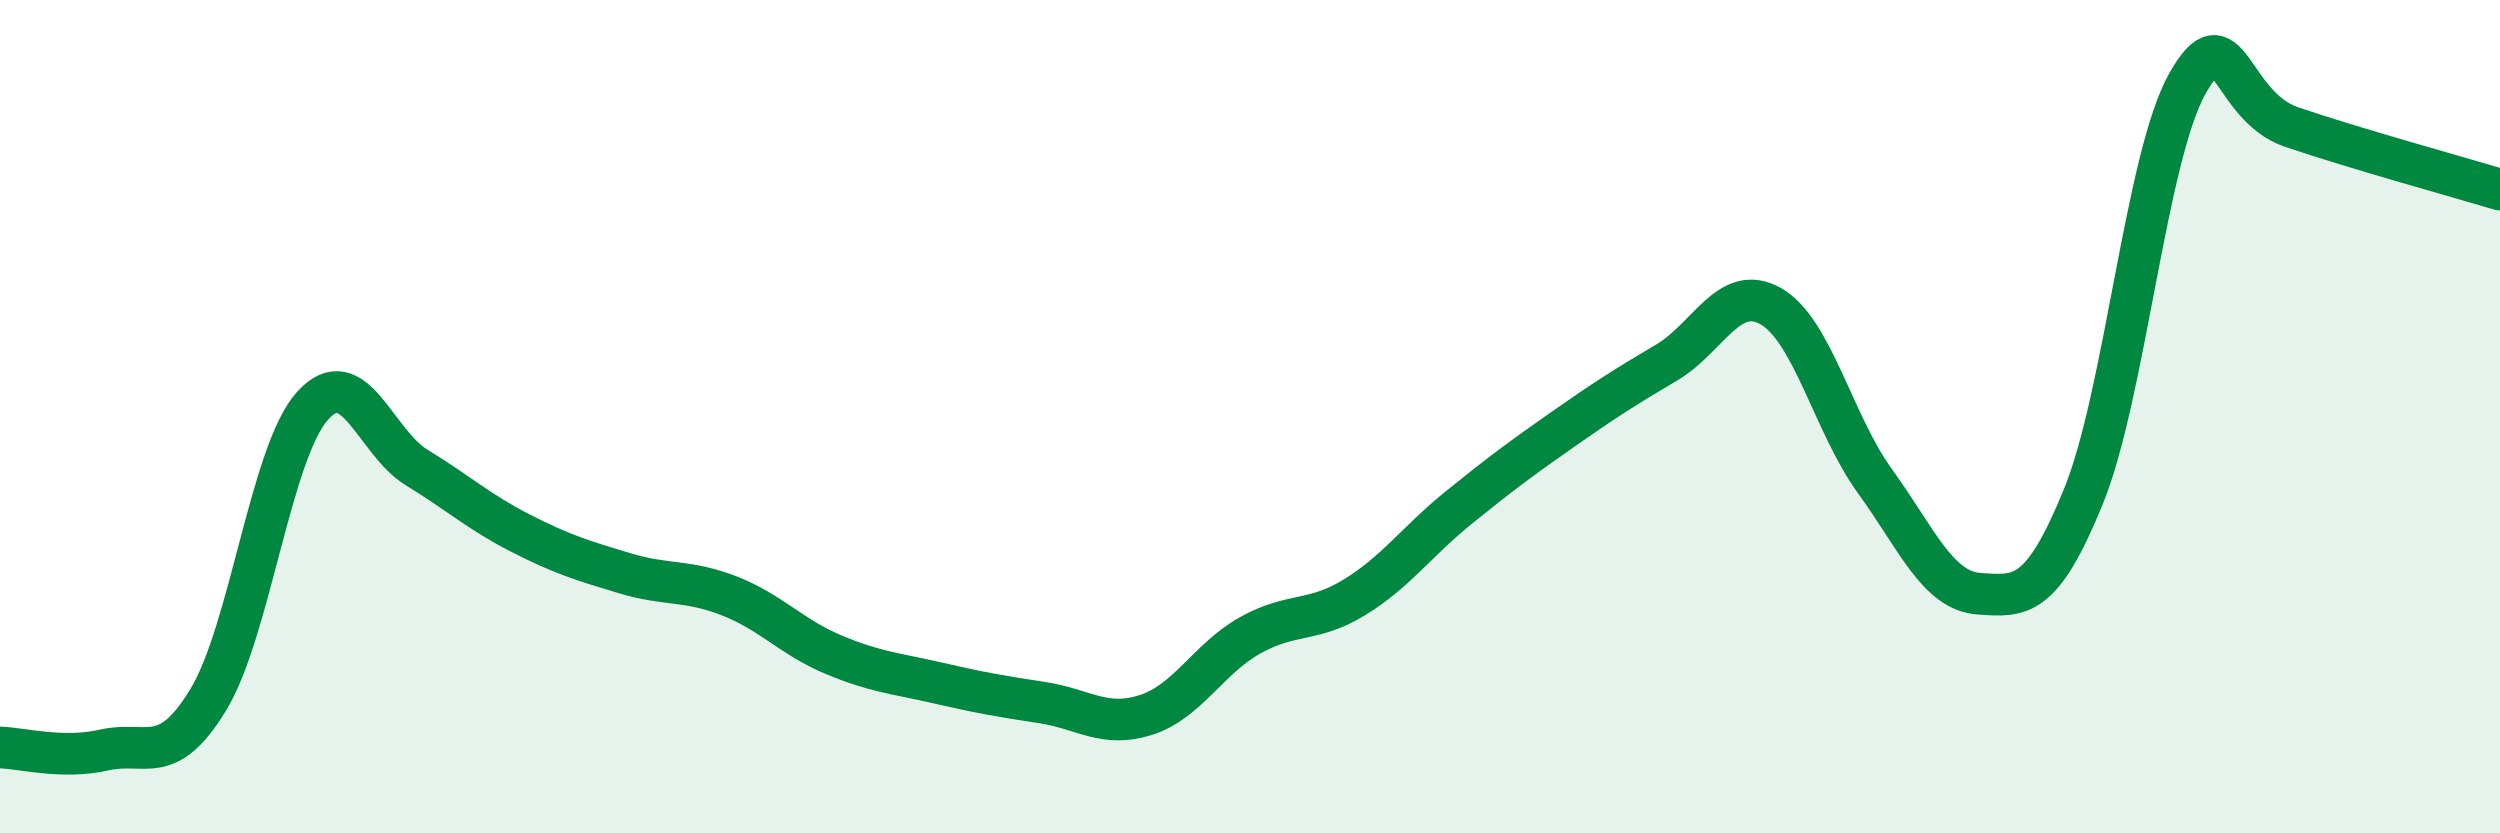 
    <svg width="60" height="20" viewBox="0 0 60 20" xmlns="http://www.w3.org/2000/svg">
      <path
        d="M 0,17.94 C 0.5,17.95 1.5,18.23 2.5,18 C 3.5,17.77 4,18.44 5,16.79 C 6,15.14 6.5,10.85 7.5,9.74 C 8.5,8.63 9,10.61 10,11.22 C 11,11.83 11.5,12.29 12.5,12.8 C 13.5,13.31 14,13.46 15,13.76 C 16,14.06 16.5,13.91 17.5,14.3 C 18.5,14.69 19,15.29 20,15.71 C 21,16.13 21.5,16.16 22.5,16.39 C 23.5,16.62 24,16.71 25,16.86 C 26,17.01 26.5,17.48 27.5,17.16 C 28.5,16.84 29,15.81 30,15.25 C 31,14.69 31.5,14.95 32.5,14.34 C 33.5,13.73 34,13 35,12.19 C 36,11.38 36.5,11.01 37.5,10.31 C 38.5,9.61 39,9.29 40,8.7 C 41,8.11 41.5,6.78 42.5,7.35 C 43.5,7.92 44,10.17 45,11.55 C 46,12.93 46.5,14.18 47.5,14.25 C 48.5,14.32 49,14.37 50,11.92 C 51,9.47 51.5,3.77 52.5,2 C 53.5,0.23 53.5,2.54 55,3.05 C 56.5,3.56 59,4.25 60,4.55L60 20L0 20Z"
        fill="#008740"
        opacity="0.1"
        stroke-linecap="round"
        stroke-linejoin="round"
      />
      <path
        d="M 0,17.94 C 0.5,17.95 1.5,18.23 2.5,18 C 3.5,17.77 4,18.44 5,16.79 C 6,15.14 6.5,10.85 7.5,9.74 C 8.5,8.63 9,10.61 10,11.22 C 11,11.83 11.5,12.29 12.5,12.8 C 13.5,13.31 14,13.46 15,13.76 C 16,14.06 16.5,13.91 17.5,14.3 C 18.5,14.69 19,15.29 20,15.71 C 21,16.13 21.5,16.16 22.5,16.39 C 23.5,16.62 24,16.71 25,16.86 C 26,17.01 26.5,17.48 27.5,17.16 C 28.5,16.84 29,15.81 30,15.25 C 31,14.69 31.5,14.95 32.5,14.34 C 33.5,13.73 34,13 35,12.19 C 36,11.38 36.5,11.01 37.5,10.31 C 38.5,9.61 39,9.29 40,8.7 C 41,8.11 41.5,6.78 42.5,7.35 C 43.5,7.92 44,10.17 45,11.55 C 46,12.93 46.5,14.18 47.5,14.25 C 48.5,14.32 49,14.37 50,11.92 C 51,9.47 51.5,3.77 52.5,2 C 53.5,0.23 53.5,2.54 55,3.05 C 56.5,3.56 59,4.25 60,4.55"
        stroke="#008740"
        stroke-width="1"
        fill="none"
        stroke-linecap="round"
        stroke-linejoin="round"
      />
    </svg>
  